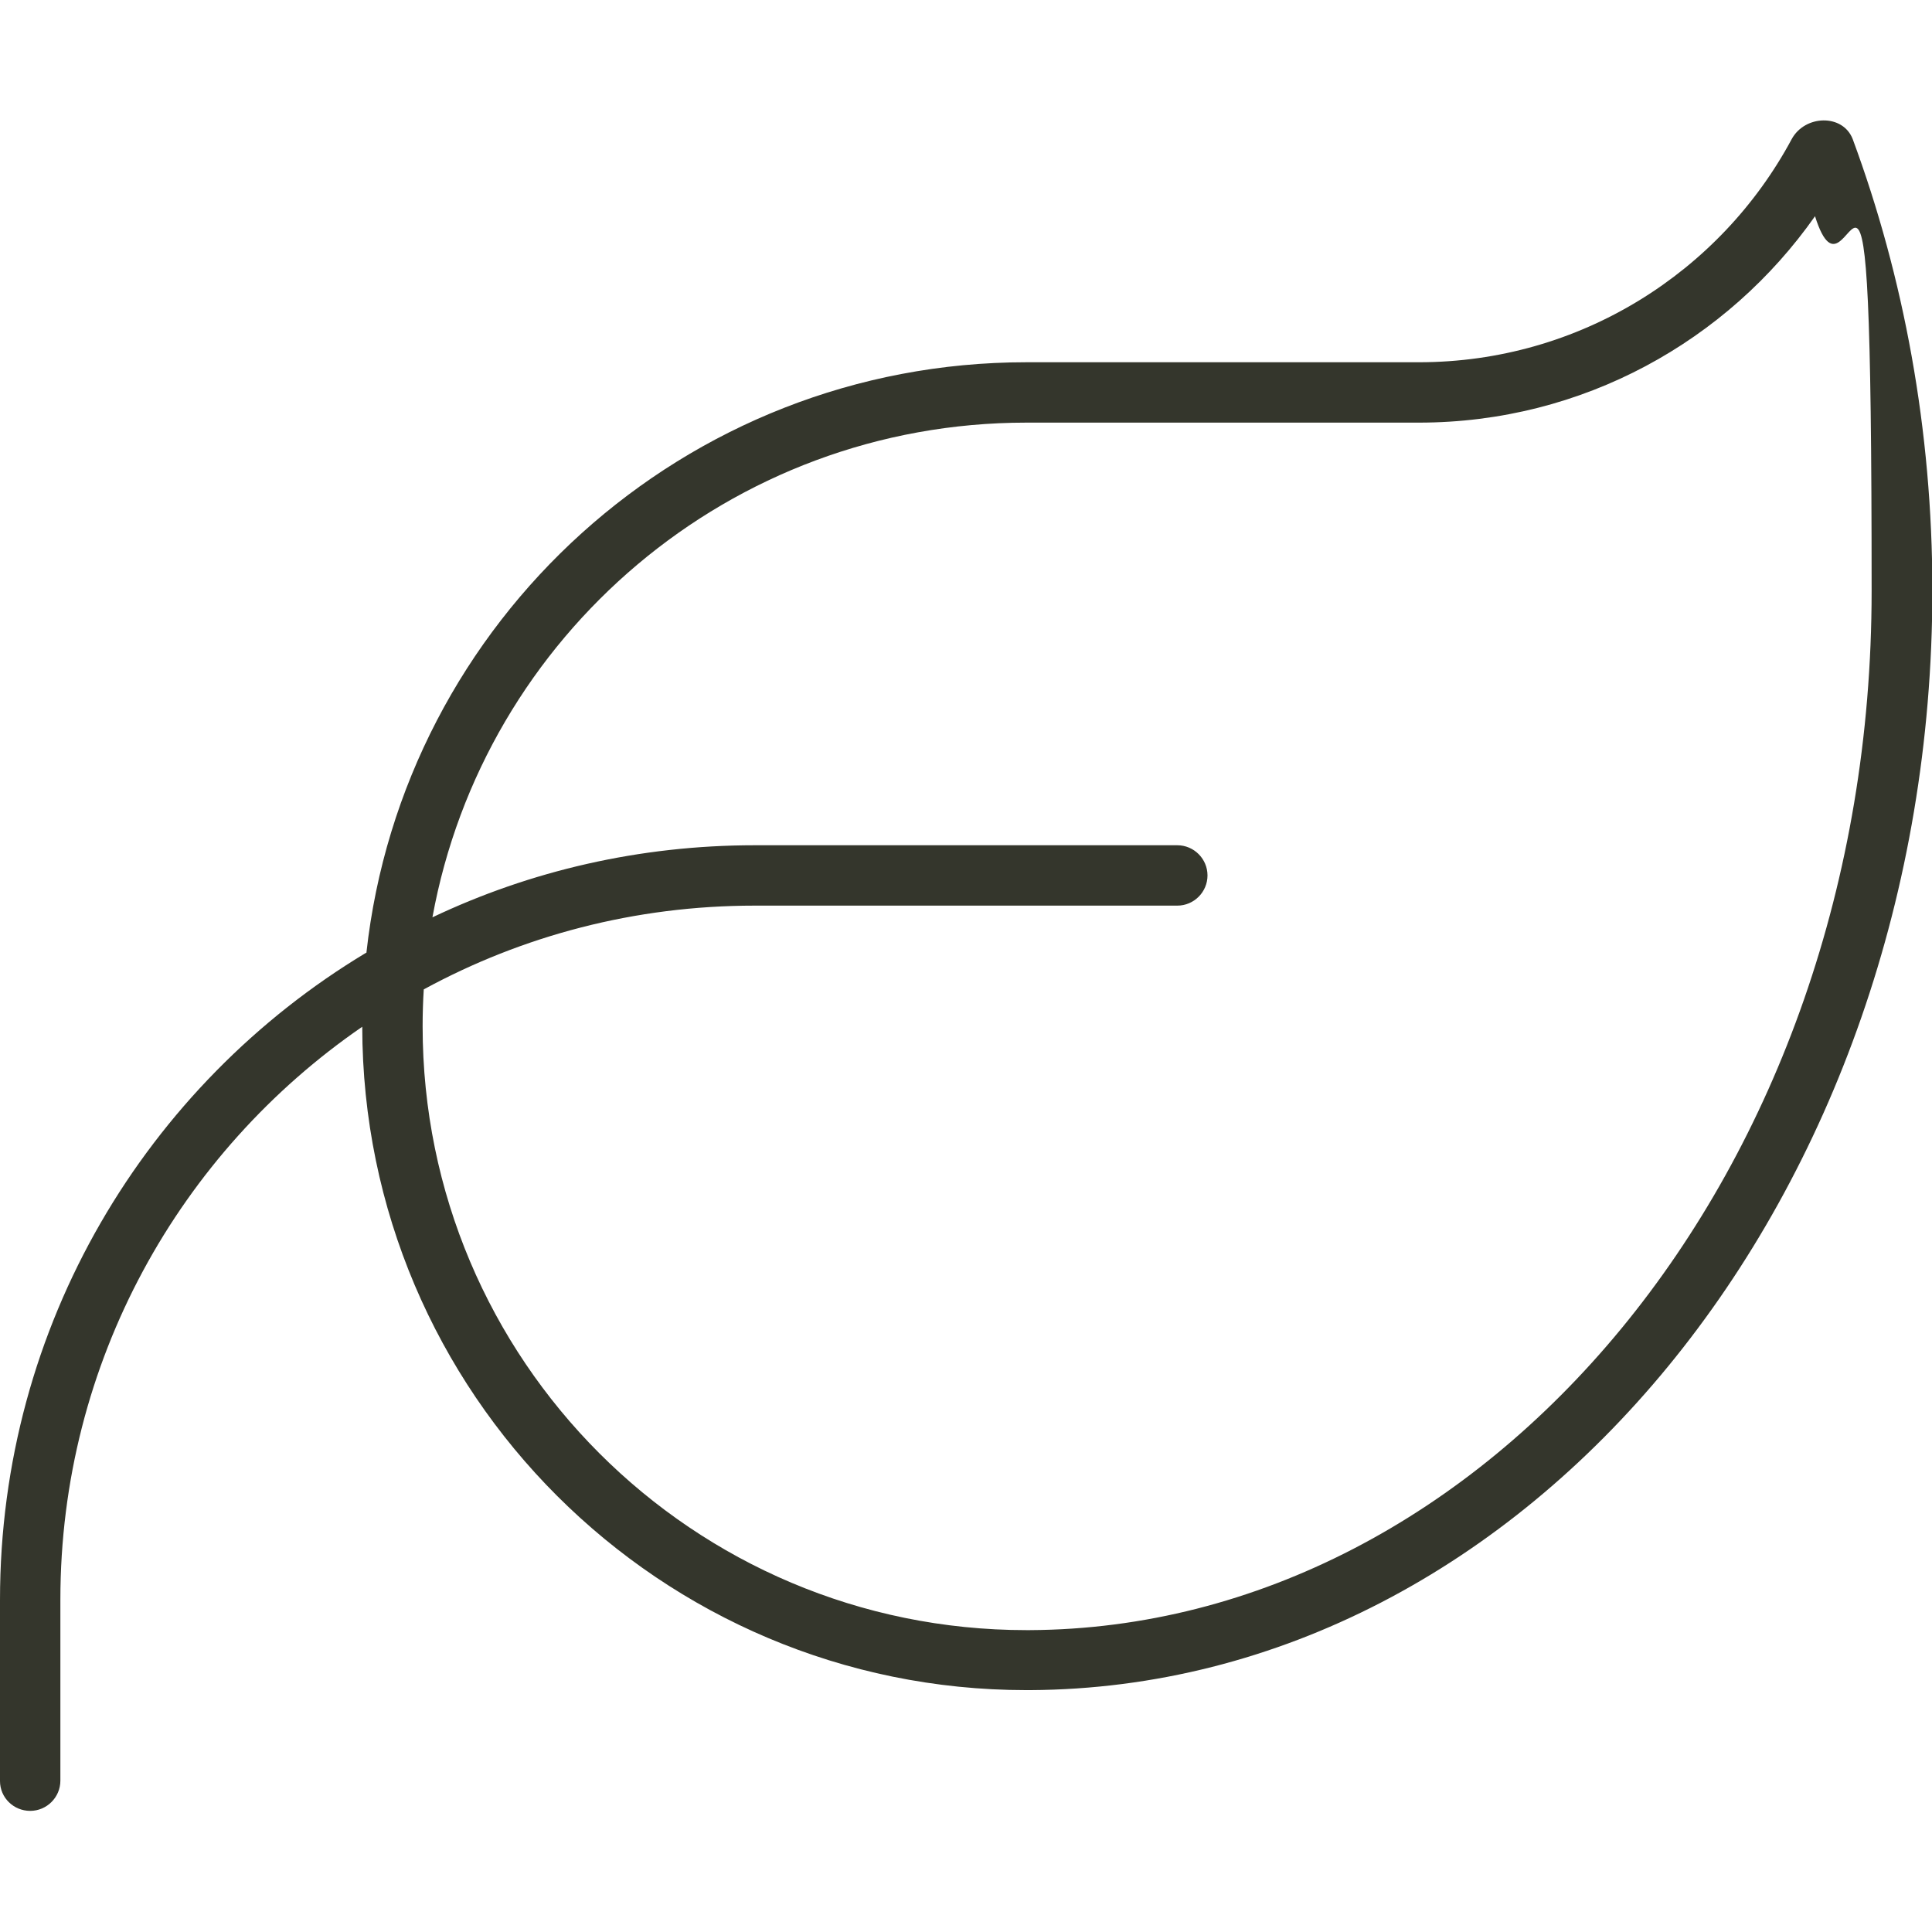 <?xml version="1.0" encoding="UTF-8"?>
<svg xmlns="http://www.w3.org/2000/svg" id="Ebene_1" version="1.1" viewBox="0 0 512 512">
  <defs>
    <style>
      .st0 {
        fill: #34362c;
      }
    </style>
  </defs>
  <path class="st0" d="M114.6,243.1c25.9-12.3,54.9-19.1,85.4-19.1h112c4.4,0,8,3.6,8,8s-3.6,8-8,8h-112c-31.8,0-61.6,8-87.7,22.2-.2,3.2-.3,6.5-.3,9.8,0,88.4,71.6,160,160,160h.9c120.6-.6,223.1-120.7,223.1-275.4s-5.3-68.5-15-99.3c-23.2,33-61.5,54.7-105,54.7h-104c-78.5,0-143.8,56.5-157.4,131.1ZM97.1,252.5c9.7-88,84.3-156.5,174.9-156.5h104c42.7,0,79.9-23.9,98.8-59.1,3.5-6.5,13.6-6.8,16.2,0,13.5,36.5,21.1,77,21.1,119.6-.1,160.5-107,290.7-239.1,291.4h-1c-97.1,0-175.9-78.7-176-175.8-48.3,33.2-80,88.8-80,151.8v48c0,4.4-3.6,8-8,8S0,476.4,0,472v-48C0,351.2,38.8,287.5,97,252.5h0Z"></path>
</svg>
